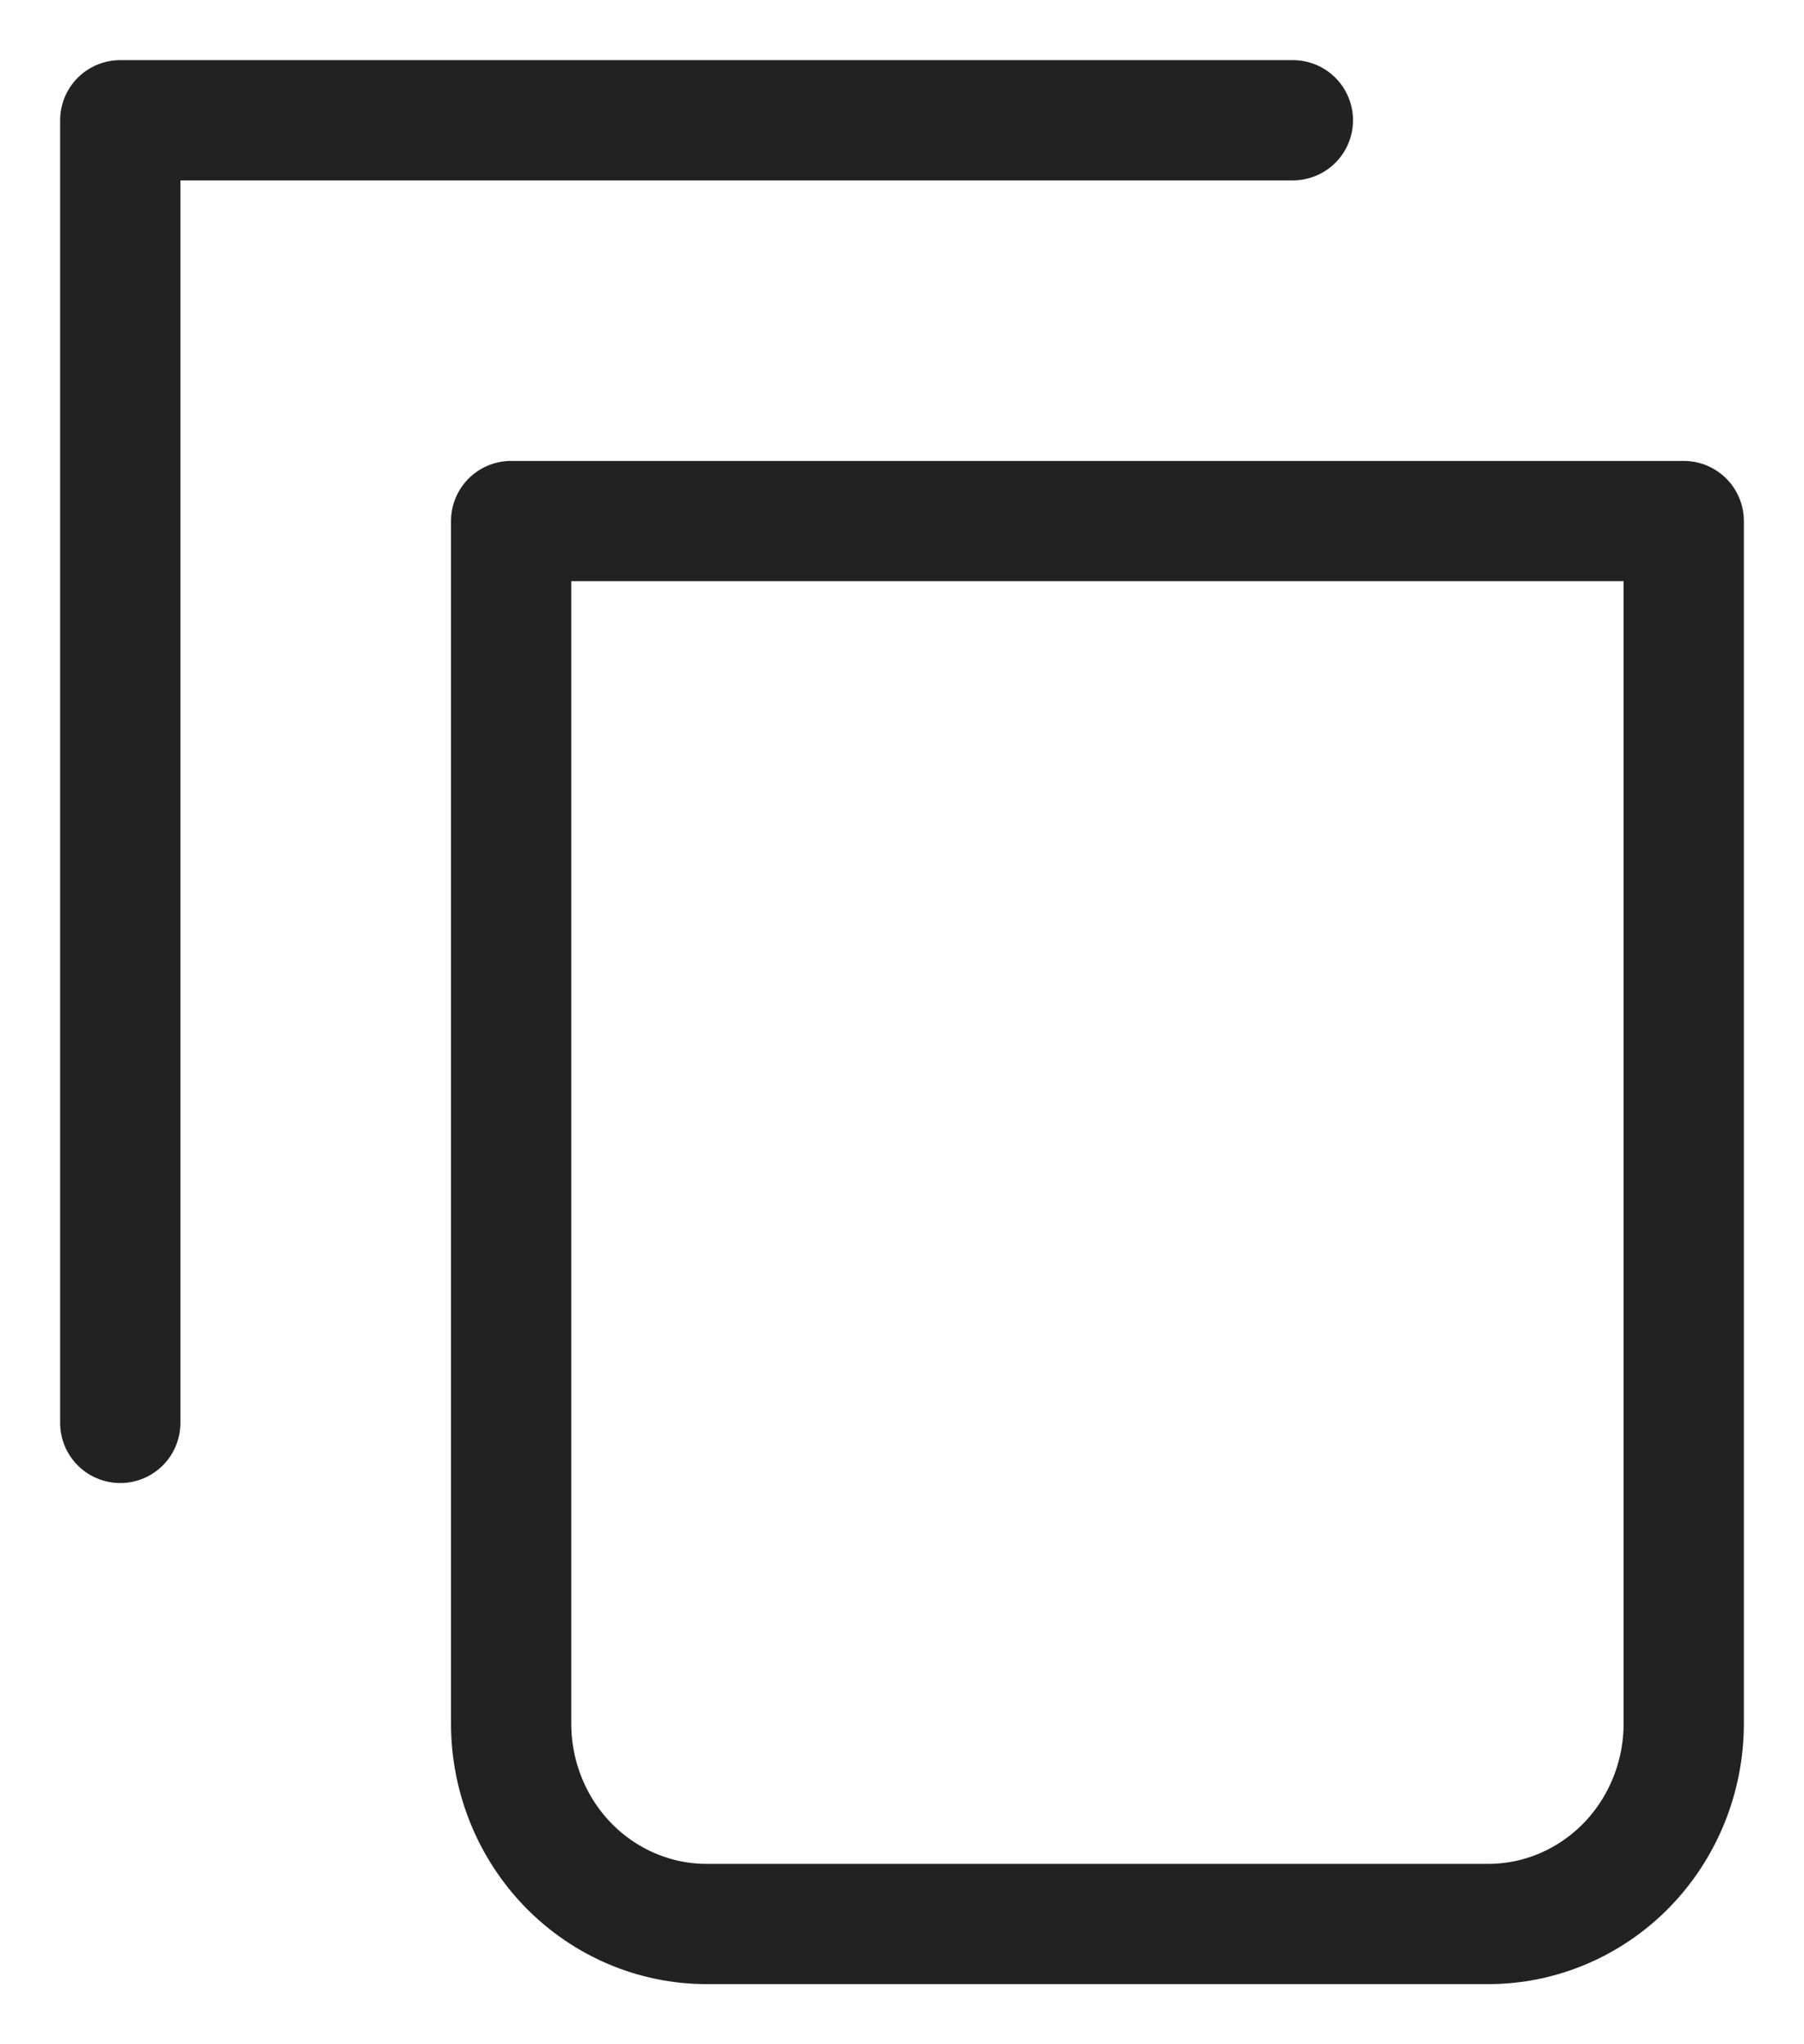 <?xml version="1.0" encoding="UTF-8"?> <svg xmlns="http://www.w3.org/2000/svg" width="15" height="17" viewBox="0 0 15 17" fill="none"><path d="M10.75 1H1V11.833" stroke="#222222" stroke-linecap="round" stroke-linejoin="round"></path><path d="M4.25 4.333H14V14.333C14 14.775 13.829 15.199 13.524 15.512C13.219 15.824 12.806 16 12.375 16H5.875C5.444 16 5.031 15.824 4.726 15.512C4.421 15.199 4.25 14.775 4.25 14.333V4.333Z" stroke="#222222" stroke-linecap="round" stroke-linejoin="round"></path></svg> 